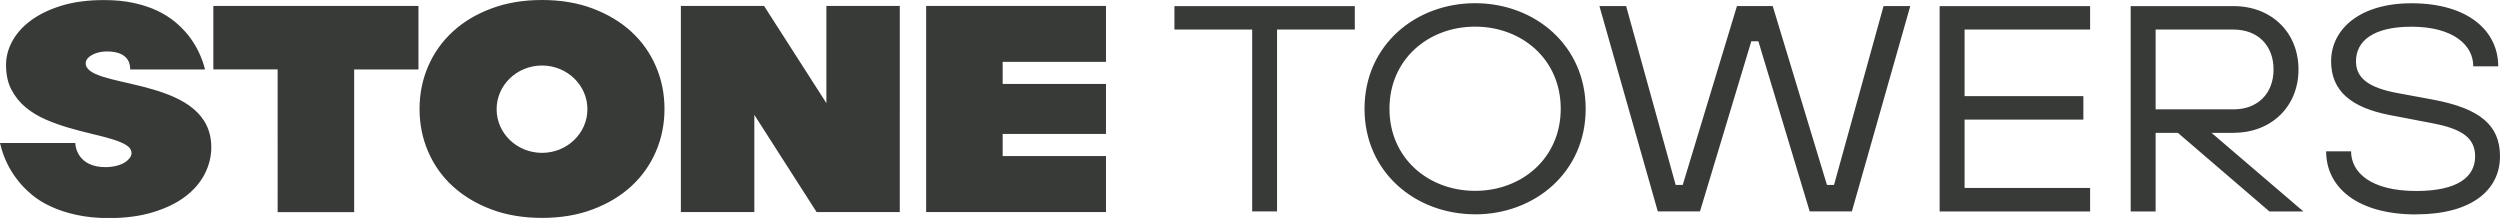 <?xml version="1.0" encoding="UTF-8"?> <svg xmlns="http://www.w3.org/2000/svg" id="uuid-1b505b3b-e720-416f-a644-0f2800ce6b62" data-name="Layer 2" viewBox="0 0 367.84 32.07"><g id="uuid-1add6a9f-e8e9-428e-b545-a556c8a99bd7" data-name="Layer 1"><path d="M40.85,10.21h-9.46V.87h30.18v9.35h-9.46v20.99h-11.26V10.21ZM100.18,31.2h10.81v-14.3l9.16,14.3h12.24V.87h-10.8v14.3L112.42.87h-12.24v30.33ZM136.27.87v30.33h26.46v-8.24h-15.2v-3.25h15.2v-7.36h-15.2v-3.25h15.2V.87h-26.46ZM96.51,9.77c.84,1.95,1.26,4.04,1.26,6.26s-.42,4.31-1.26,6.26c-.84,1.95-2.04,3.65-3.6,5.09-1.56,1.44-3.45,2.58-5.68,3.42-2.22.84-4.72,1.26-7.48,1.26s-5.25-.42-7.48-1.26c-2.22-.84-4.11-1.98-5.68-3.42s-2.76-3.14-3.6-5.09c-.84-1.95-1.26-4.04-1.26-6.26s.42-4.31,1.26-6.26c.84-1.95,2.04-3.65,3.6-5.09s3.45-2.59,5.68-3.42C74.5.42,76.99,0,79.75,0s5.26.42,7.48,1.26,4.11,1.98,5.68,3.42c1.56,1.44,2.76,3.14,3.6,5.09M79.75,22.49c3.69,0,6.68-2.88,6.68-6.42s-2.99-6.43-6.68-6.43-6.68,2.88-6.68,6.43,2.99,6.42,6.68,6.42M12.76,9.88s0-.01-.01-.02c-.02-.03-.03-.07-.05-.1-.01-.03-.03-.06-.04-.09,0,0,0,0,0-.01-.03-.1-.05-.21-.05-.32,0-.08.01-.17.03-.25.05-.25.2-.48.43-.68.05-.04.1-.09.16-.13,0,0,.02-.02.03-.02,0,0,0,0,.01,0,.58-.42,1.48-.69,2.49-.69,3.52,0,3.39,2.32,3.39,2.65h11.02c-.48-1.88-1.32-3.6-2.52-5.1-.51-.63-1.13-1.26-1.87-1.88-.74-.62-1.61-1.17-2.61-1.65-1.01-.48-2.16-.86-3.47-1.15-1.31-.29-2.77-.43-4.39-.43-2.37,0-4.45.27-6.24.82-1.79.55-3.29,1.27-4.51,2.17-1.22.9-2.13,1.92-2.75,3.06-.62,1.14-.92,2.3-.92,3.49,0,1.42.26,2.63.79,3.64.53,1.01,1.22,1.88,2.09,2.6.87.72,1.86,1.32,2.97,1.8,1.11.48,2.24.88,3.38,1.21,1.14.33,2.26.63,3.38.89,1.11.26,2.1.52,2.97.78.87.26,1.57.55,2.09.87.53.32.79.72.79,1.21,0,.43-.37.92-.83,1.25-.69.48-1.77.79-3,.79-3.99,0-4.44-2.92-4.44-3.55H0c.48,2.08,1.36,3.93,2.66,5.55.54.69,1.21,1.37,2,2.04s1.73,1.25,2.82,1.75c1.08.51,2.33.92,3.74,1.23s3,.48,4.78.48c2.46,0,4.64-.29,6.53-.87,1.89-.58,3.47-1.34,4.73-2.3,1.26-.95,2.21-2.06,2.86-3.32.64-1.26.97-2.56.97-3.92,0-10.1-16.59-8.64-18.32-11.79M187.9,31.1V4.35h11.44V.9h-26.54v3.45h11.44v26.75h3.67ZM217.04,31.54c8.76,0,16.27-6.17,16.27-15.53S225.8.47,217.04.47s-16.27,6.17-16.27,15.53,7.51,15.53,16.27,15.53ZM217.04,28.08c-6.86,0-12.6-4.79-12.6-12.08s5.74-12.08,12.6-12.08,12.6,4.79,12.6,12.08-5.74,12.08-12.6,12.08ZM250.13,31.1l7.55-25.03h1.04l7.55,25.03h6.21l8.59-30.21h-3.93l-7.29,26.32h-1.04l-7.98-26.32h-5.26l-7.98,26.32h-1.04l-7.29-26.32h-3.93l8.59,30.21h6.21ZM307.53,31.1v-3.45h-18.47v-10.05h17.48v-3.45h-17.48V4.35h18.47V.9h-22.14v30.21h22.14ZM328.65,19.54c5.52,0,9.54-3.84,9.54-9.32s-4.01-9.32-9.54-9.32h-15.15v30.21h3.67v-11.56h3.28l13.46,11.56h5l-13.51-11.56h3.24ZM317.17,4.35h11.48c3.5,0,5.87,2.29,5.87,5.87s-2.37,5.87-5.87,5.87h-11.48V4.35ZM355.5,31.54c8.16,0,12.34-3.58,12.34-8.54,0-4.57-2.93-7.03-9.8-8.33l-5.35-.99c-4.19-.78-6.04-2.2-6.04-4.66,0-3.02,2.59-5.09,8.16-5.09,6.17,0,9.1,2.72,9.1,5.83h3.67c0-5.26-4.49-9.28-12.77-9.28-7.64,0-11.82,3.84-11.82,8.54,0,4.44,3.06,6.82,8.59,7.9l6.3,1.21c4.36.82,6.3,2.16,6.3,4.88,0,2.93-2.42,5.09-8.67,5.09-6.65,0-9.58-2.72-9.58-5.83h-3.67c0,5.26,4.53,9.28,13.25,9.28Z" fill="#373a36" stroke-width="0"></path></g></svg> 